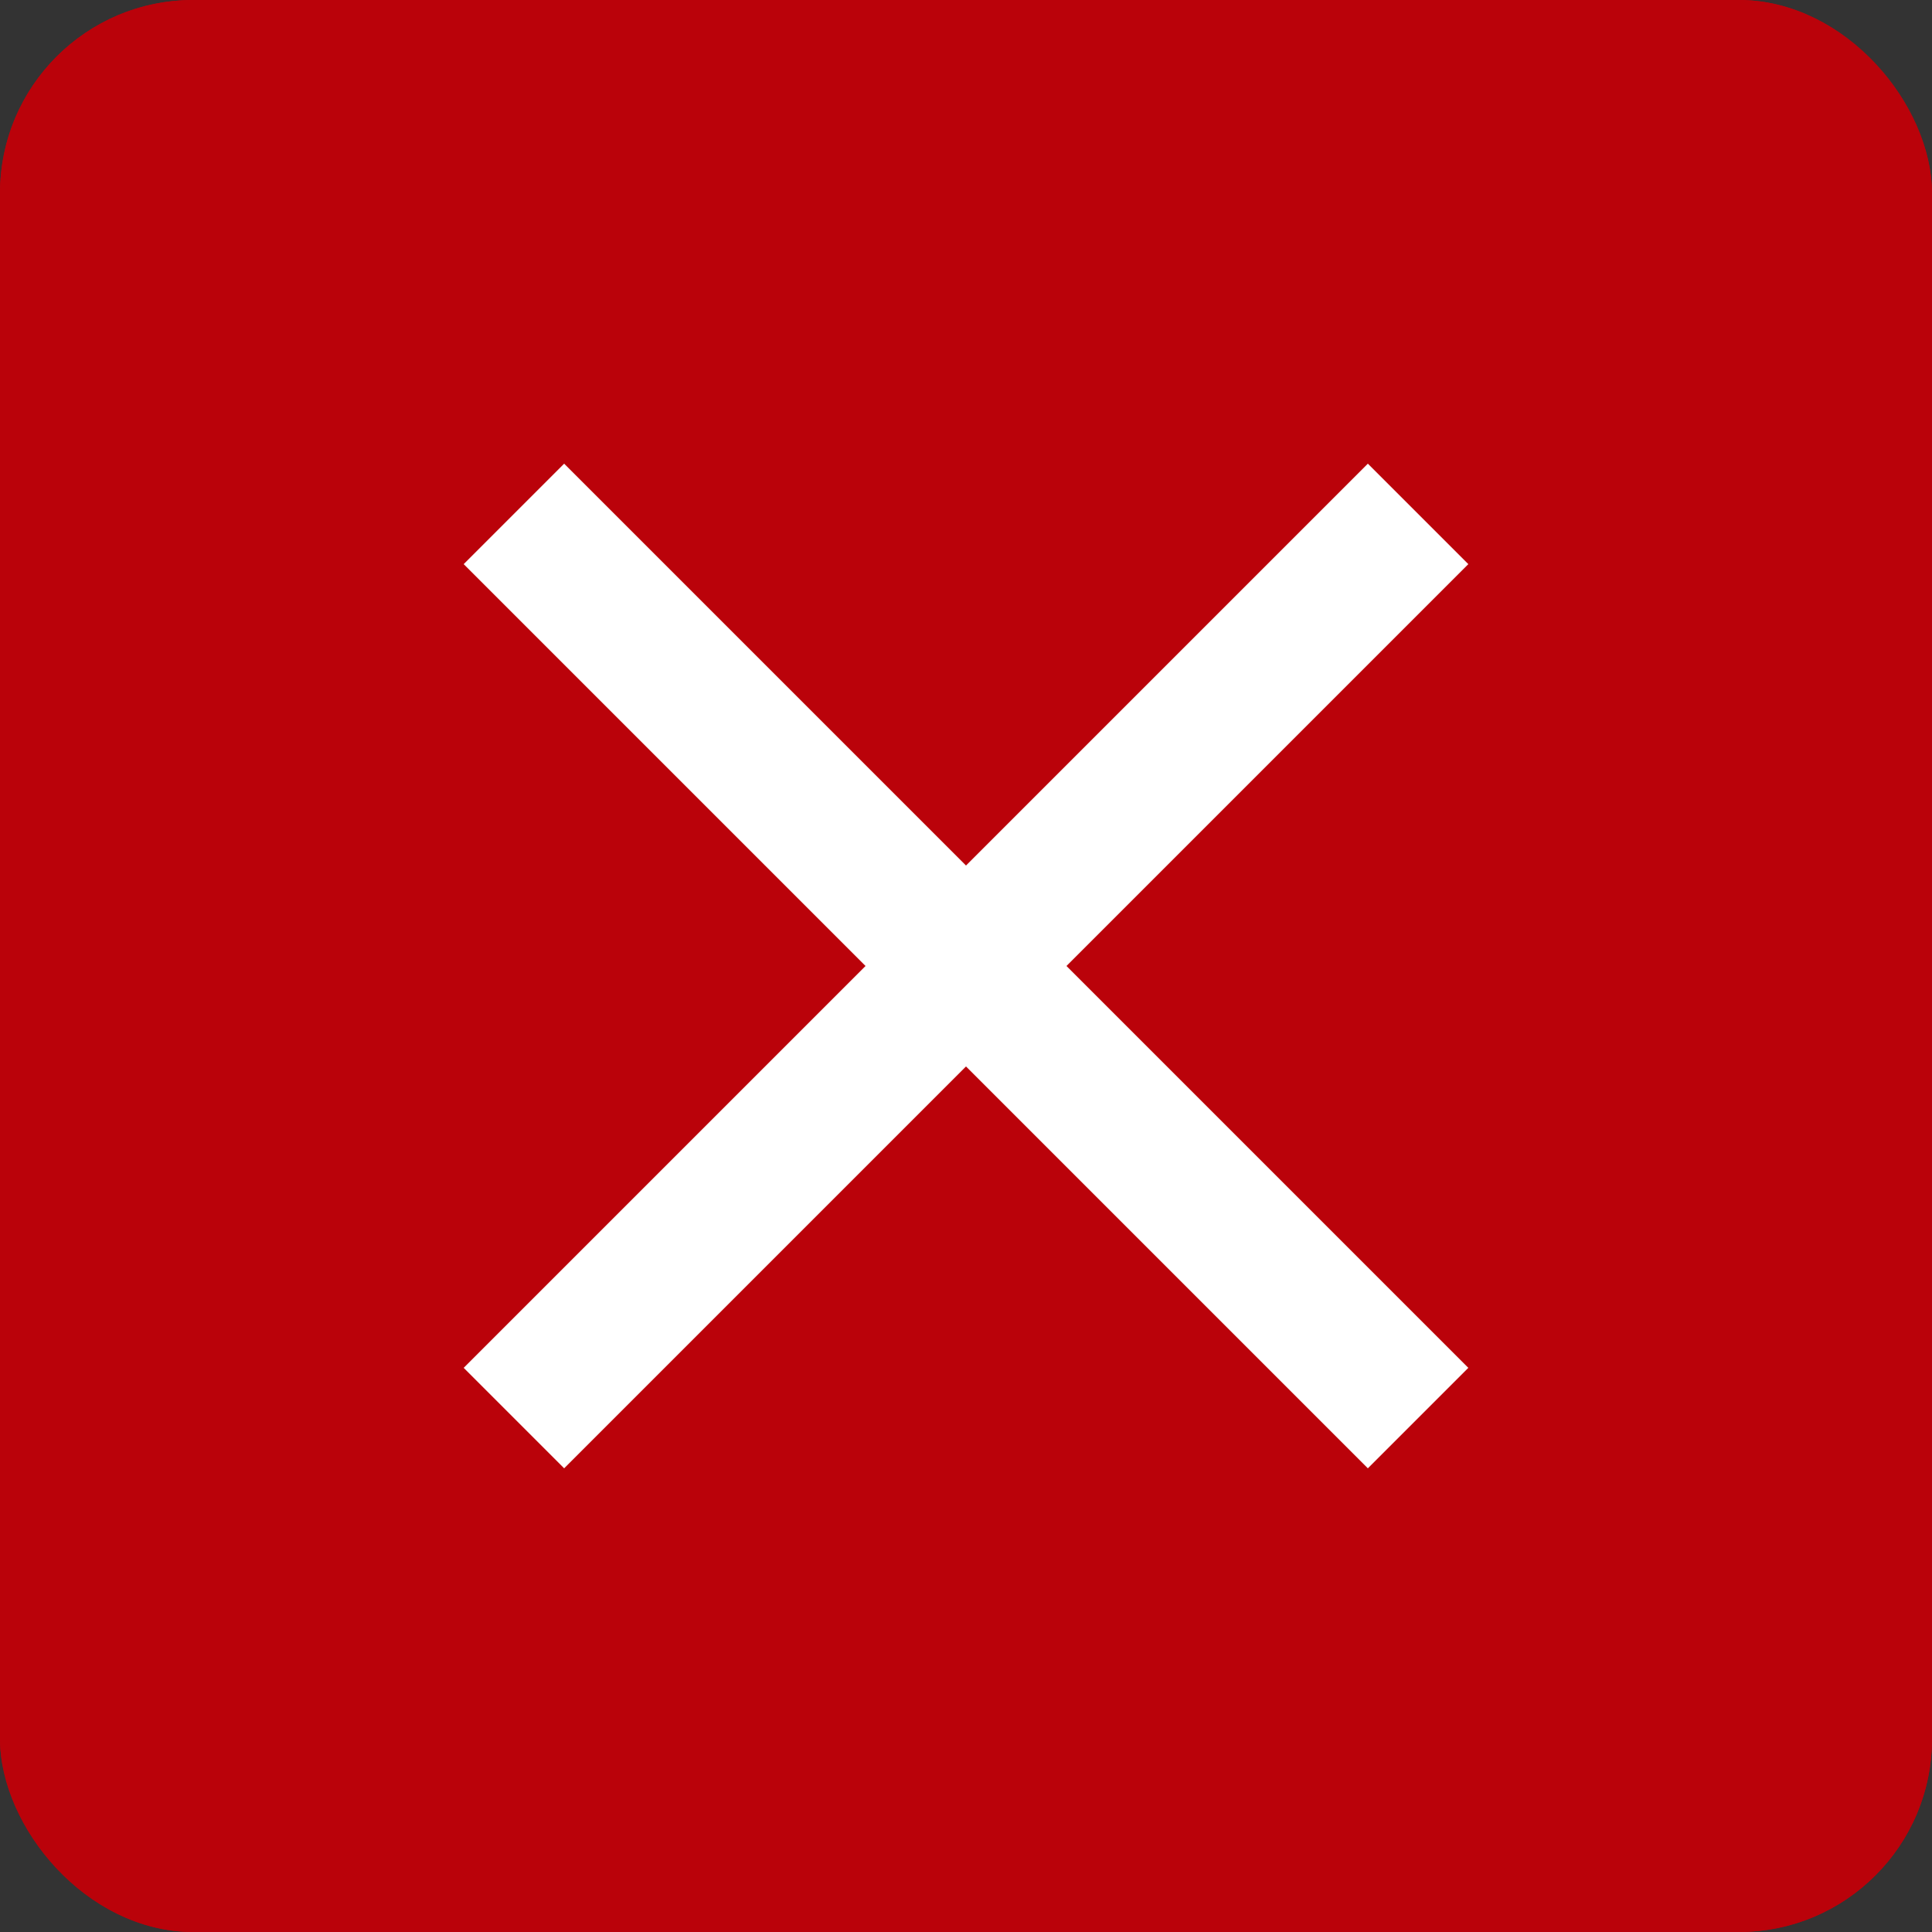 <svg xmlns="http://www.w3.org/2000/svg" width="50" height="50" viewBox="0 0 50 50">
  <rect x="0" y="0" width="50" height="50" fill="#333333" stroke="none"/>
  <g id="グループ_770" data-name="グループ 770" transform="translate(-7105 142)">
    <g id="長方形_348" data-name="長方形 348" transform="translate(7105 -142)" fill="#ba020a" stroke="#ba020a" stroke-width="1">
      <rect width="50" height="50" rx="5" stroke="none"/>
      <rect x="0.5" y="0.5" width="49" height="49" rx="4.5" fill="none"/>
    </g>
    <path id="close_24dp_E8EAED_FILL0_wght400_GRAD0_opsz24" d="M202.6-734l-2.6-2.6L210.4-747,200-757.4l2.6-2.6L213-749.6,223.4-760l2.6,2.6L215.6-747,226-736.6l-2.6,2.6L213-744.4Z" transform="translate(6917 630)" fill="#fff"/>
  </g>
</svg>
